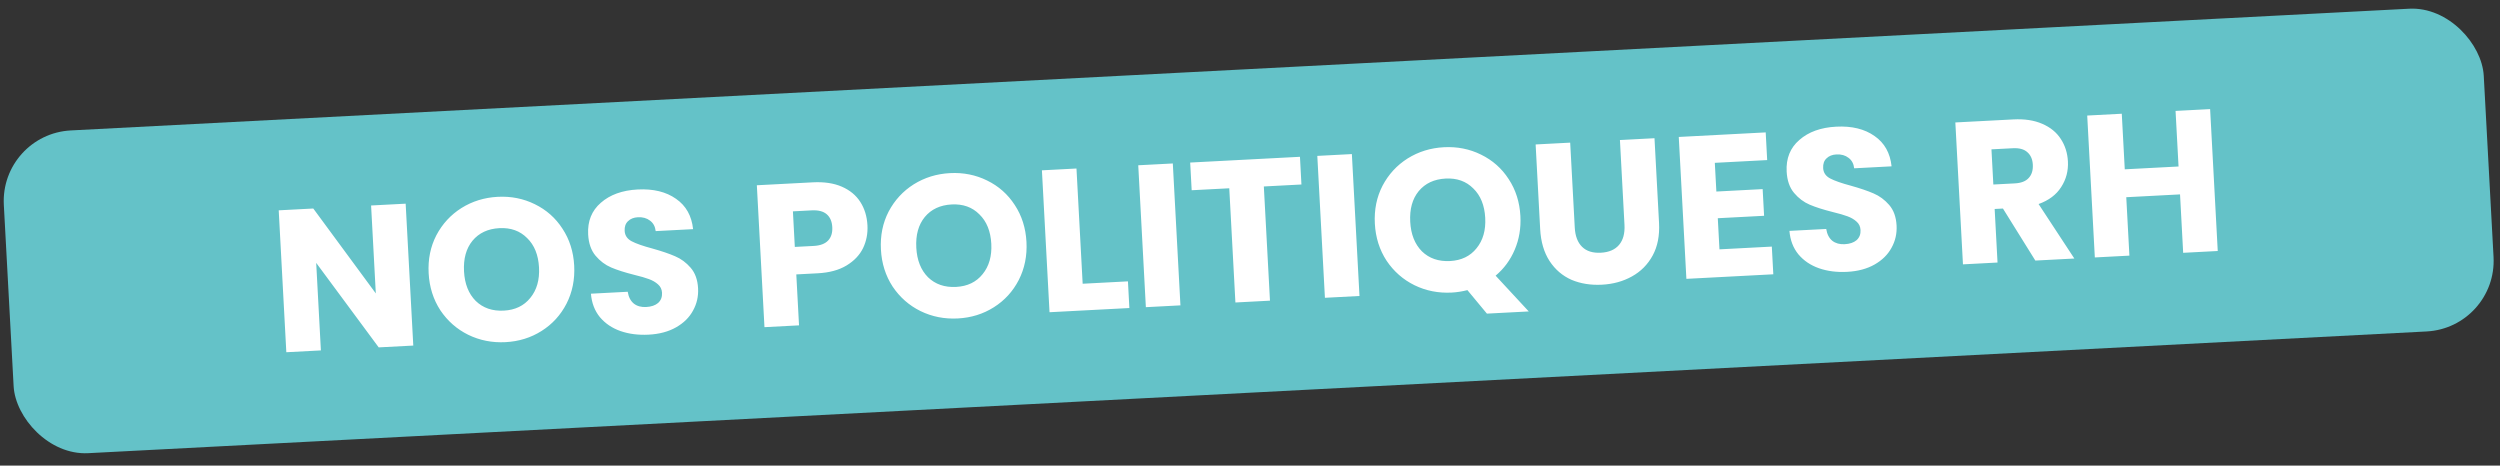 <?xml version="1.0" encoding="UTF-8"?>
<svg xmlns="http://www.w3.org/2000/svg" width="247" height="46" viewBox="0 0 247 46" fill="none">
  <rect x="0" y="0" width="247" height="46" fill="#333333" stroke="none"/>
  <rect width="245.262" height="31.919" rx="7" transform="matrix(0.999 -0.052 0.054 0.999 0 13.251)" fill="#64C2C8"></rect>
  <path d="M40.832 34.142L37.416 34.321L31.24 25.973L31.704 34.621L28.289 34.8L27.537 20.78L30.952 20.601L37.13 28.989L36.664 20.302L40.079 20.123L40.832 34.142ZM49.946 33.805C48.627 33.874 47.399 33.631 46.261 33.077C45.137 32.522 44.219 31.715 43.508 30.658C42.809 29.586 42.423 28.364 42.35 26.993C42.276 25.622 42.53 24.373 43.11 23.248C43.704 22.122 44.531 21.224 45.589 20.555C46.662 19.884 47.857 19.515 49.175 19.446C50.493 19.377 51.715 19.62 52.84 20.175C53.977 20.729 54.889 21.536 55.573 22.595C56.271 23.653 56.657 24.868 56.73 26.239C56.804 27.611 56.55 28.866 55.971 30.004C55.39 31.13 54.57 32.027 53.511 32.697C52.453 33.367 51.264 33.736 49.946 33.805ZM49.779 30.689C50.897 30.631 51.769 30.211 52.395 29.431C53.034 28.65 53.321 27.646 53.255 26.422C53.188 25.183 52.796 24.216 52.078 23.519C51.372 22.809 50.46 22.483 49.341 22.541C48.209 22.601 47.324 23.014 46.684 23.782C46.057 24.549 45.778 25.558 45.845 26.81C45.911 28.048 46.297 29.023 47.003 29.733C47.722 30.43 48.647 30.749 49.779 30.689ZM64.089 33.064C63.064 33.117 62.136 32.999 61.306 32.709C60.476 32.419 59.797 31.96 59.269 31.334C58.755 30.706 58.46 29.934 58.384 29.017L62.019 28.826C62.1 29.343 62.301 29.733 62.623 29.996C62.943 30.247 63.35 30.359 63.842 30.333C64.348 30.306 64.742 30.172 65.022 29.931C65.302 29.676 65.431 29.342 65.409 28.929C65.391 28.583 65.255 28.303 65.004 28.089C64.765 27.875 64.469 27.703 64.115 27.575C63.774 27.446 63.286 27.305 62.65 27.151C61.73 26.919 60.976 26.678 60.388 26.428C59.8 26.179 59.286 25.792 58.844 25.268C58.402 24.743 58.157 24.042 58.11 23.163C58.04 21.858 58.458 20.815 59.364 20.033C60.269 19.238 61.481 18.801 62.999 18.721C64.543 18.64 65.808 18.948 66.794 19.644C67.778 20.326 68.339 21.325 68.477 22.64L64.782 22.833C64.731 22.382 64.546 22.038 64.226 21.801C63.905 21.551 63.505 21.438 63.026 21.463C62.613 21.485 62.286 21.616 62.045 21.855C61.804 22.082 61.694 22.401 61.716 22.814C61.741 23.267 61.973 23.608 62.412 23.839C62.852 24.07 63.532 24.308 64.453 24.553C65.375 24.812 66.123 25.066 66.698 25.317C67.285 25.566 67.8 25.946 68.241 26.457C68.682 26.968 68.925 27.643 68.97 28.482C69.013 29.281 68.846 30.017 68.468 30.691C68.104 31.365 67.546 31.915 66.794 32.341C66.043 32.768 65.141 33.009 64.089 33.064ZM85.704 22.258C85.748 23.07 85.601 23.825 85.265 24.524C84.928 25.209 84.384 25.778 83.634 26.232C82.884 26.685 81.936 26.941 80.791 27.001L78.674 27.112L78.944 32.145L75.529 32.324L74.776 18.304L80.309 18.014C81.427 17.956 82.383 18.099 83.176 18.445C83.969 18.79 84.577 19.293 84.999 19.951C85.422 20.61 85.657 21.379 85.704 22.258ZM80.386 24.299C81.038 24.265 81.516 24.086 81.819 23.763C82.122 23.44 82.259 22.999 82.229 22.44C82.199 21.881 82.016 21.456 81.68 21.167C81.344 20.877 80.85 20.75 80.197 20.784L78.34 20.881L78.528 24.396L80.386 24.299ZM94.63 31.463C93.312 31.532 92.084 31.29 90.946 30.735C89.822 30.18 88.904 29.373 88.193 28.316C87.494 27.244 87.108 26.023 87.035 24.651C86.961 23.28 87.214 22.032 87.795 20.906C88.389 19.78 89.215 18.883 90.274 18.213C91.347 17.543 92.542 17.173 93.86 17.104C95.178 17.035 96.4 17.278 97.524 17.833C98.662 18.387 99.573 19.194 100.258 20.253C100.956 21.311 101.341 22.526 101.415 23.898C101.488 25.269 101.235 26.524 100.655 27.663C100.075 28.788 99.255 29.685 98.196 30.355C97.137 31.025 95.949 31.394 94.63 31.463ZM94.463 28.348C95.582 28.289 96.454 27.869 97.08 27.089C97.719 26.308 98.005 25.305 97.94 24.08C97.873 22.842 97.481 21.874 96.762 21.177C96.057 20.467 95.144 20.141 94.026 20.199C92.894 20.259 92.008 20.672 91.369 21.44C90.742 22.207 90.463 23.217 90.53 24.468C90.596 25.706 90.982 26.681 91.688 27.392C92.406 28.088 93.332 28.407 94.463 28.348ZM106.967 28.033L111.441 27.798L111.582 30.434L103.693 30.848L102.941 16.828L106.356 16.649L106.967 28.033ZM115.874 16.15L116.627 30.17L113.211 30.349L112.459 16.329L115.874 16.15ZM128.436 15.492L128.582 18.228L124.867 18.423L125.473 29.706L122.058 29.886L121.452 18.602L117.737 18.796L117.59 16.06L128.436 15.492ZM133.565 15.223L134.317 29.243L130.902 29.422L130.15 15.402L133.565 15.223ZM146.907 30.986L144.98 28.664C144.453 28.799 143.937 28.879 143.431 28.906C142.112 28.975 140.884 28.732 139.746 28.177C138.622 27.622 137.704 26.816 136.993 25.758C136.294 24.687 135.908 23.465 135.835 22.094C135.761 20.722 136.015 19.474 136.595 18.349C137.189 17.223 138.015 16.325 139.074 15.655C140.147 14.985 141.342 14.615 142.66 14.546C143.978 14.477 145.2 14.72 146.324 15.275C147.462 15.83 148.374 16.637 149.058 17.696C149.756 18.754 150.141 19.969 150.215 21.34C150.279 22.538 150.092 23.65 149.653 24.674C149.226 25.684 148.598 26.539 147.767 27.236L151.041 30.77L146.907 30.986ZM139.33 21.911C139.396 23.149 139.783 24.123 140.488 24.834C141.207 25.531 142.132 25.849 143.263 25.79C144.382 25.732 145.254 25.312 145.88 24.531C146.519 23.75 146.806 22.747 146.74 21.522C146.673 20.284 146.281 19.317 145.563 18.62C144.857 17.909 143.945 17.583 142.826 17.642C141.694 17.701 140.809 18.115 140.169 18.883C139.542 19.65 139.263 20.659 139.33 21.911ZM155.135 14.093L155.586 22.481C155.631 23.32 155.872 23.954 156.309 24.385C156.746 24.817 157.364 25.011 158.163 24.969C158.962 24.927 159.562 24.669 159.964 24.194C160.365 23.719 160.544 23.062 160.499 22.223L160.049 13.835L163.464 13.656L163.913 22.024C163.98 23.276 163.771 24.348 163.285 25.241C162.798 26.135 162.114 26.825 161.233 27.312C160.364 27.798 159.377 28.07 158.272 28.128C157.167 28.186 156.163 28.025 155.262 27.645C154.373 27.251 153.652 26.634 153.1 25.795C152.546 24.943 152.236 23.891 152.169 22.64L151.72 14.272L155.135 14.093ZM169.424 16.088L169.577 18.924L174.15 18.684L174.292 21.32L169.718 21.56L169.883 24.635L175.056 24.364L175.203 27.1L166.615 27.55L165.862 13.531L174.451 13.081L174.597 15.816L169.424 16.088ZM182.501 26.858C181.475 26.912 180.548 26.794 179.718 26.503C178.888 26.213 178.209 25.755 177.681 25.128C177.167 24.501 176.872 23.728 176.796 22.811L180.431 22.621C180.512 23.137 180.713 23.527 181.034 23.791C181.355 24.041 181.761 24.153 182.254 24.127C182.76 24.101 183.153 23.967 183.434 23.725C183.714 23.47 183.843 23.136 183.821 22.723C183.802 22.377 183.667 22.097 183.415 21.883C183.177 21.669 182.881 21.497 182.527 21.369C182.186 21.24 181.698 21.099 181.062 20.945C180.141 20.713 179.387 20.472 178.8 20.223C178.212 19.973 177.697 19.586 177.255 19.062C176.813 18.538 176.569 17.836 176.522 16.957C176.452 15.653 176.87 14.609 177.776 13.828C178.681 13.032 179.893 12.595 181.411 12.515C182.955 12.434 184.22 12.742 185.205 13.438C186.19 14.121 186.751 15.12 186.888 16.434L183.193 16.628C183.143 16.177 182.957 15.832 182.637 15.595C182.317 15.345 181.917 15.233 181.438 15.258C181.025 15.279 180.698 15.41 180.457 15.65C180.216 15.876 180.106 16.195 180.128 16.608C180.152 17.061 180.384 17.402 180.824 17.633C181.264 17.864 181.944 18.102 182.865 18.347C183.787 18.606 184.535 18.861 185.109 19.111C185.697 19.36 186.211 19.741 186.653 20.252C187.094 20.763 187.337 21.438 187.382 22.276C187.425 23.075 187.258 23.812 186.88 24.486C186.515 25.159 185.957 25.709 185.206 26.136C184.454 26.562 183.553 26.803 182.501 26.858ZM201.091 25.744L197.891 20.604L197.072 20.647L197.356 25.939L193.94 26.118L193.188 12.098L198.92 11.798C200.025 11.74 200.974 11.884 201.767 12.23C202.574 12.575 203.188 13.076 203.611 13.735C204.033 14.381 204.266 15.116 204.31 15.942C204.36 16.874 204.138 17.72 203.645 18.48C203.165 19.239 202.421 19.799 201.412 20.159L204.945 25.542L201.091 25.744ZM196.942 18.23L199.059 18.119C199.685 18.087 200.143 17.909 200.433 17.587C200.736 17.264 200.872 16.823 200.842 16.264C200.814 15.731 200.631 15.32 200.295 15.03C199.973 14.74 199.498 14.612 198.873 14.645L196.756 14.755L196.942 18.23ZM218.36 10.779L219.113 24.799L215.697 24.978L215.388 19.206L210.075 19.485L210.385 25.256L206.969 25.436L206.217 11.416L209.632 11.237L209.927 16.729L215.24 16.45L214.945 10.958L218.36 10.779Z" fill="white"></path>
</svg>

